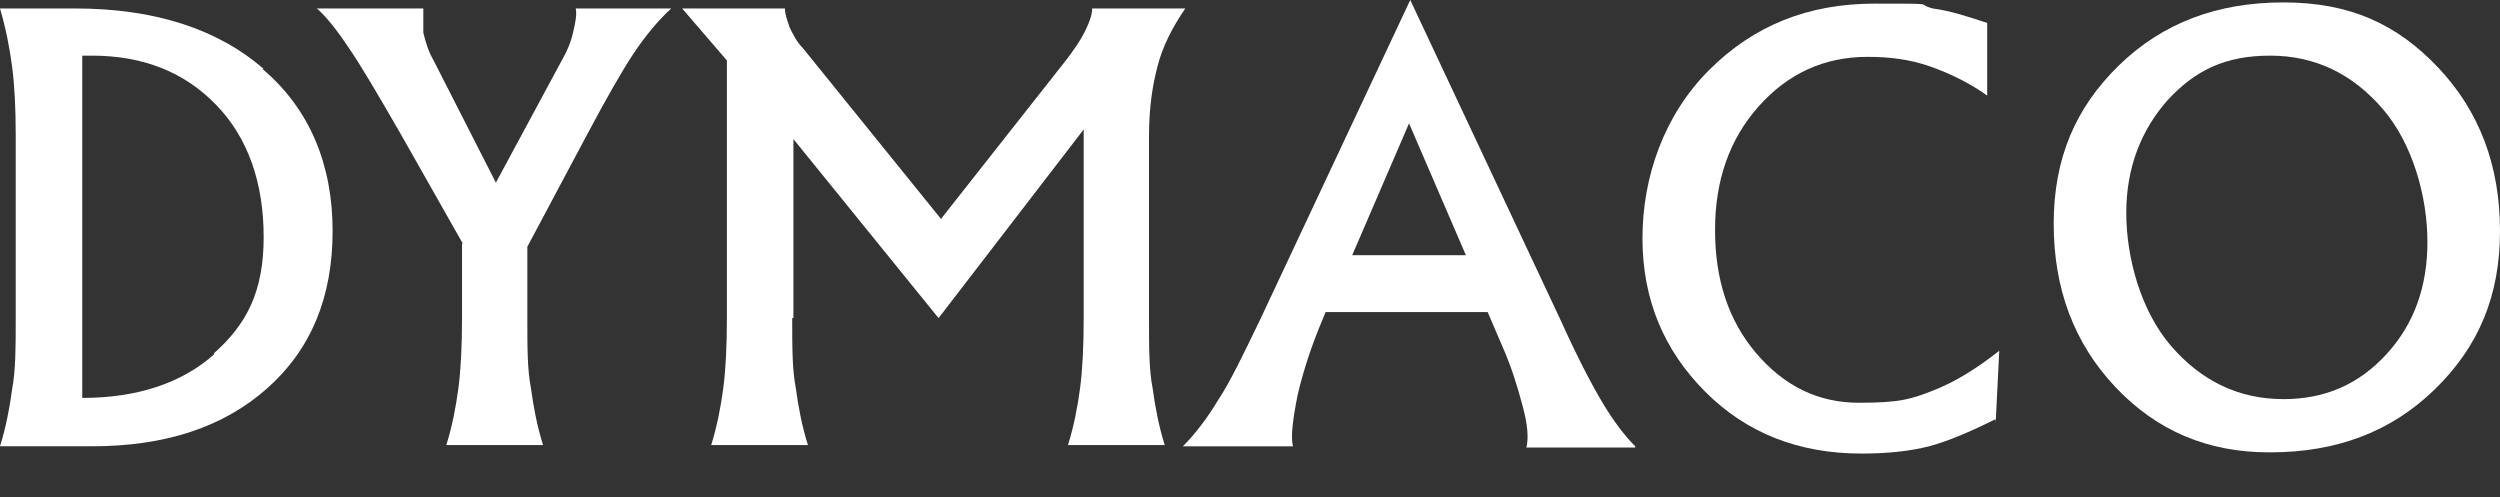<?xml version="1.0" encoding="UTF-8"?> <svg xmlns="http://www.w3.org/2000/svg" id="Layer_1" version="1.1" viewBox="0 0 206.7 41.1"><rect x="0" y="0" width="206.7" height="41.1" fill="#333333" stroke="none"/><defs><style> .st0 { fill: #fff; } </style></defs><path class="st0" d="M40.6,41.1"></path><path class="st0" d="M118.7,31.3"></path><path class="st0" d="M21.8,5.7C18,2.4,12.8.7,6.2.7H0c.5,1.7.8,3.3,1,4.8s.3,3.4.3,5.7v15.2c0,2.3,0,4.2-.3,5.8-.2,1.5-.5,3.1-1,4.7h7.6c6.1,0,10.9-1.6,14.5-4.8,3.6-3.2,5.4-7.5,5.4-13s-1.9-10.1-5.8-13.4h0ZM17.7,29.3c-2.7,2.4-6.4,3.6-10.9,3.6V4.6h.8c4.3,0,7.7,1.4,10.3,4.1,2.6,2.7,3.9,6.4,3.9,10.9s-1.4,7.2-4.1,9.6h0Z"></path><path class="st0" d="M38.3,20.2l-5.1-9c-1.9-3.3-3.3-5.7-4.4-7.3-1-1.5-1.9-2.6-2.6-3.2h8.8c0,.5,0,1.2,0,2,.2.8.4,1.5.8,2.2l5.2,10.2,5.5-10.2c.4-.7.7-1.4.9-2.3.2-.8.3-1.5.2-1.9h7.9c-1,.9-2.1,2.2-3.1,3.7s-2.3,3.8-3.9,6.8l-4.9,9.2v6c0,2.3,0,4.2.3,5.7.2,1.5.5,3.1,1,4.7h-8c.5-1.6.8-3.2,1-4.7s.3-3.5.3-5.8v-6.2h0Z"></path><path class="st0" d="M65.5,26.4c0,2.3,0,4.2.3,5.7.2,1.5.5,3.1,1,4.7h-8c.5-1.6.8-3.2,1-4.7s.3-3.5.3-5.8V5l-3.7-4.3h8.5c0,.5.2,1,.4,1.6.3.6.6,1.2,1.1,1.7l11.4,14.1,10.4-13.2c.6-.8,1.1-1.5,1.5-2.3s.6-1.4.6-1.9h7.7c-1.1,1.6-1.9,3.2-2.3,4.8-.4,1.5-.7,3.4-.7,5.7v15.2c0,2.3,0,4.2.3,5.7.2,1.5.5,3.1,1,4.7h-8c.5-1.6.8-3.2,1-4.7s.3-3.5.3-5.8v-15.6l-12,15.6-12-14.8v14.8h-.1Z"></path><path class="st0" d="M135.2,36.9c-.9-.9-1.8-2.1-2.7-3.6s-2.1-3.8-3.5-6.9L116.6,0l-12.4,26.4c-1.4,2.9-2.5,5.2-3.5,6.7-.9,1.5-1.9,2.8-2.9,3.8h9.1c-.2-.8,0-2.3.4-4.3.5-2.1,1.2-4.2,2.1-6.3l.2-.5h13.4l1.2,2.8c.8,1.8,1.3,3.5,1.7,5s.5,2.6.3,3.4h9ZM111.8,21.1l4.7-10.9,4.7,10.9h-9.4Z"></path><path class="st0" d="M164.9,34.7c-2,1-3.9,1.8-5.4,2.2-1.6.4-3.4.6-5.6.6-5.2,0-9.5-1.7-12.9-5.1-3.4-3.4-5.2-7.6-5.2-12.7s1.8-10.2,5.5-13.9c3.7-3.7,8.2-5.5,13.7-5.5s3.3,0,4.8.4c1.5.2,3,.7,4.5,1.2v6c-1.4-1-3-1.8-4.7-2.4s-3.4-.8-5.2-.8c-3.6,0-6.6,1.4-9,4.1s-3.6,6.1-3.6,10.2,1.1,7.5,3.4,10.2c2.3,2.7,5.1,4.1,8.5,4.1s4.3-.3,6.1-1,3.6-1.8,5.5-3.3l-.3,6v-.3Z"></path><path class="st0" d="M187.6,37.4c-5.1,0-9.3-1.8-12.7-5.4-3.4-3.6-5.1-8.1-5.1-13.5s1.8-9.6,5.4-13.1c3.6-3.5,8.1-5.2,13.6-5.2s9.4,1.8,12.8,5.4c3.4,3.6,5.1,8.1,5.1,13.5s-1.8,9.6-5.4,13.1c-3.6,3.5-8.1,5.2-13.6,5.2h-.1ZM188.8,33c3.4,0,6.2-1.2,8.5-3.7s3.4-5.6,3.4-9.3-1.2-8.1-3.7-11c-2.5-2.9-5.6-4.4-9.3-4.4s-6.2,1.2-8.5,3.7c-2.2,2.5-3.4,5.6-3.4,9.3s1.2,8.1,3.7,11,5.6,4.4,9.3,4.4h0Z"></path></svg> 
